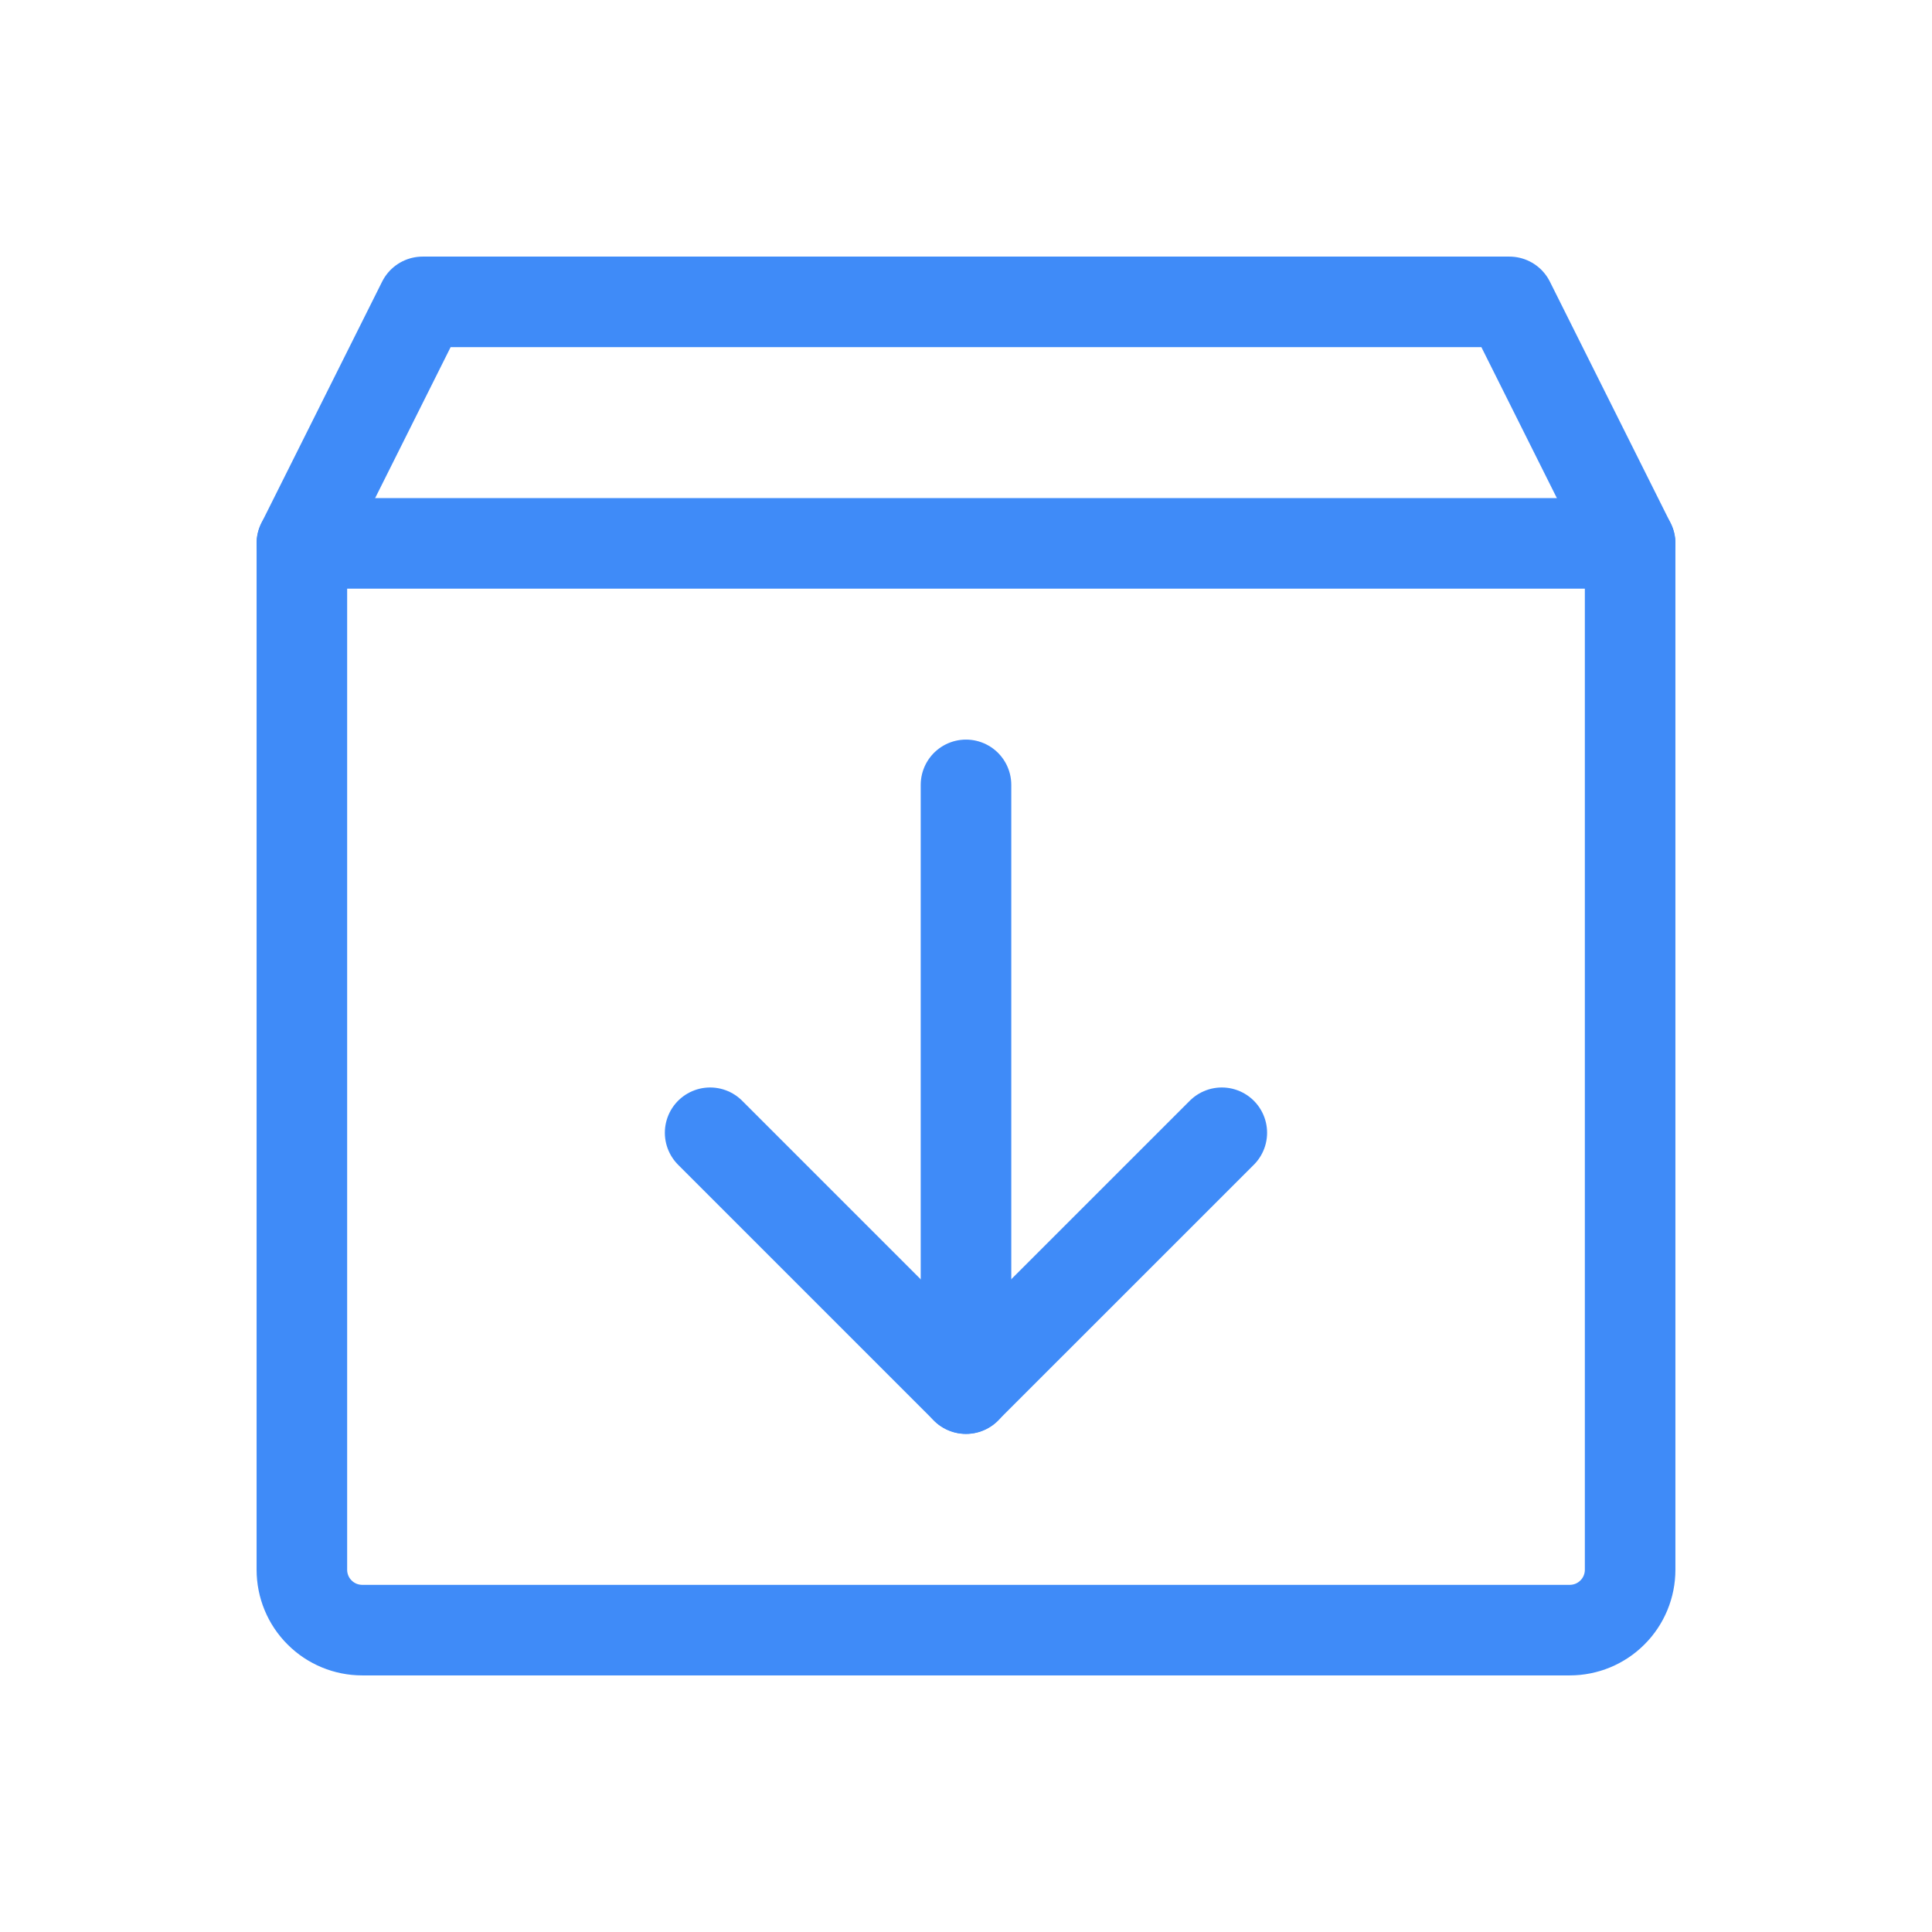 <svg width="32" height="32" viewBox="0 0 32 32" fill="none" xmlns="http://www.w3.org/2000/svg">
<path d="M26 27H6C5.735 27 5.48 26.895 5.293 26.707C5.105 26.52 5 26.265 5 26V9L7 5H25L27 9V26C27 26.265 26.895 26.52 26.707 26.707C26.52 26.895 26.265 27 26 27Z" stroke="#3F8BF8" stroke-width="1.5" stroke-linecap="round" stroke-linejoin="round"/>
<path d="M11.762 18.762L15.999 22.999L20.237 18.762" stroke="#3F8BF8" stroke-width="1.5" stroke-linecap="round" stroke-linejoin="round"/>
<path d="M16 13V23" stroke="#3F8BF8" stroke-width="1.5" stroke-linecap="round" stroke-linejoin="round"/>
<path d="M5 9H27" stroke="#3F8BF8" stroke-width="1.5" stroke-linecap="round" stroke-linejoin="round"/>
</svg>
